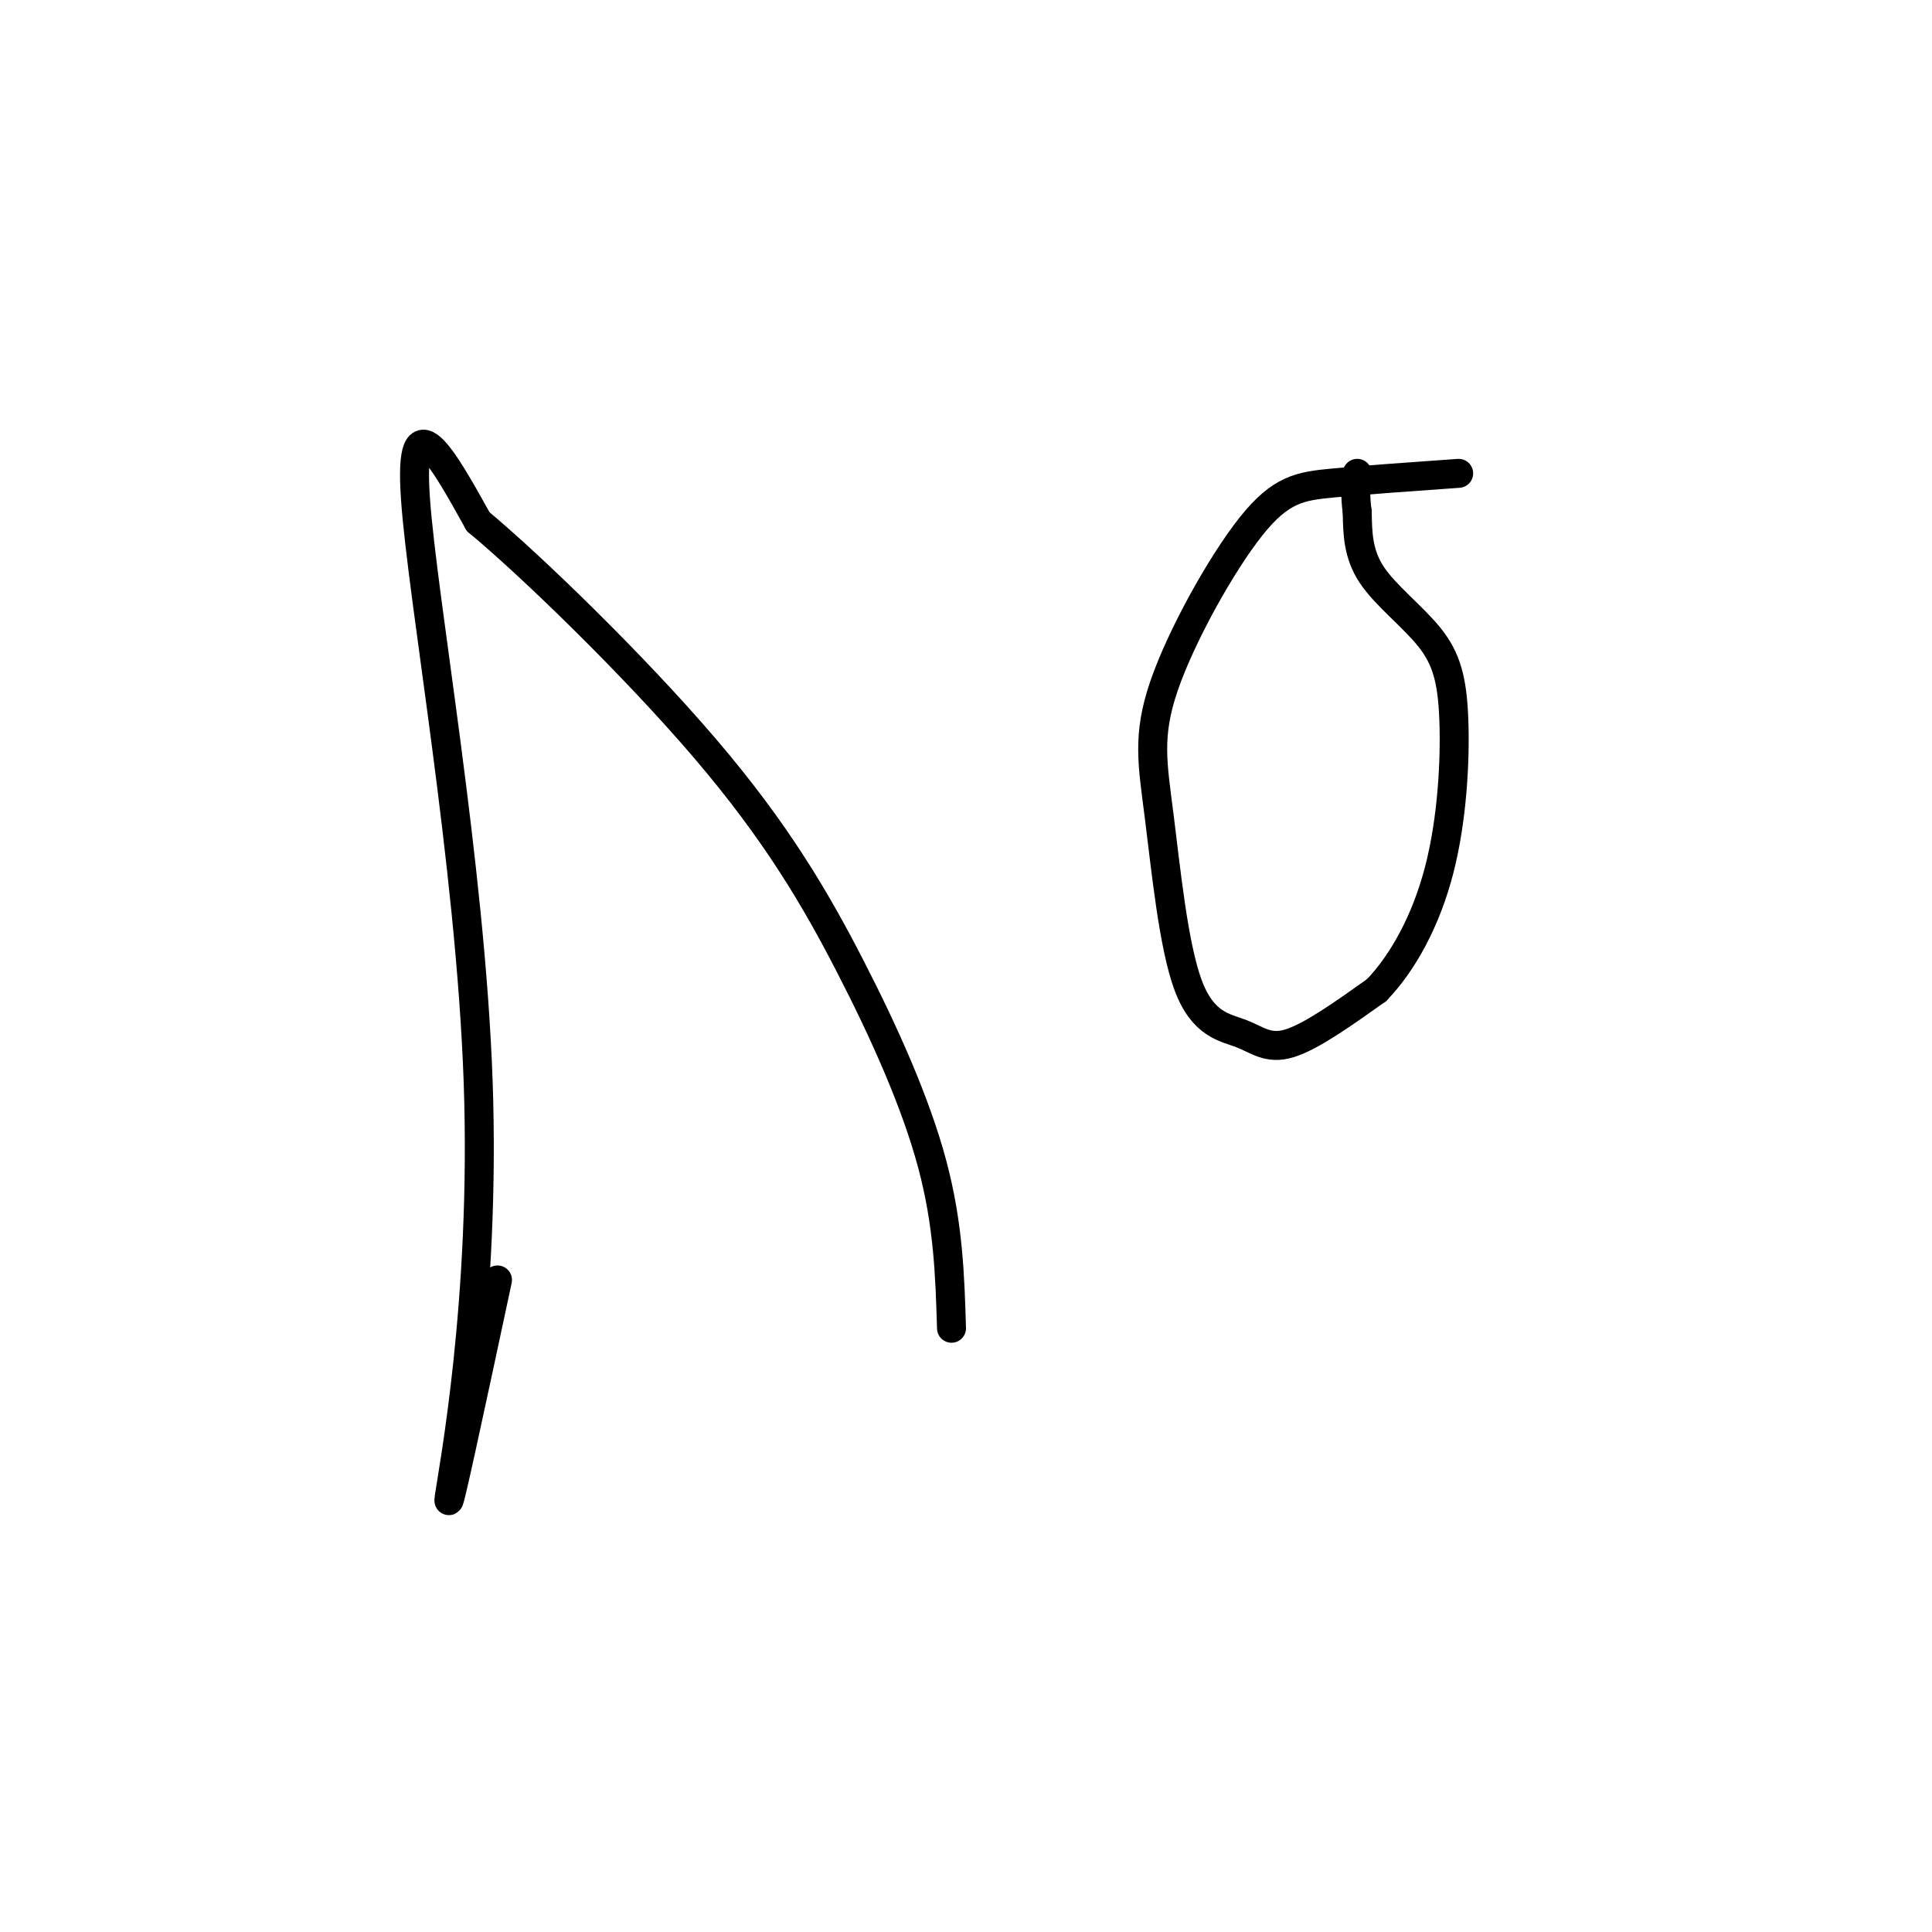 <svg viewBox='0 0 400 400' version='1.1' xmlns='http://www.w3.org/2000/svg' xmlns:xlink='http://www.w3.org/1999/xlink'><g fill='none' stroke='#000000' stroke-width='6' stroke-linecap='round' stroke-linejoin='round'><path d='M103,265c-5.369,25.113 -10.738,50.226 -10,45c0.738,-5.226 7.583,-40.792 6,-86c-1.583,-45.208 -11.595,-100.060 -13,-121c-1.405,-20.940 5.798,-7.970 13,5'/><path d='M99,108c11.096,9.236 32.335,29.826 47,47c14.665,17.174 22.756,30.931 30,45c7.244,14.069 13.641,28.448 17,41c3.359,12.552 3.679,23.276 4,34'/><path d='M302,98c-9.594,0.679 -19.188,1.358 -26,2c-6.812,0.642 -10.841,1.247 -17,9c-6.159,7.753 -14.447,22.653 -18,33c-3.553,10.347 -2.372,16.140 -1,27c1.372,10.860 2.935,26.787 6,35c3.065,8.213 7.633,8.711 11,10c3.367,1.289 5.533,3.368 10,2c4.467,-1.368 11.233,-6.184 18,-11'/><path d='M285,205c5.515,-5.715 10.301,-14.501 13,-25c2.699,-10.499 3.311,-22.711 3,-31c-0.311,-8.289 -1.545,-12.655 -5,-17c-3.455,-4.345 -9.130,-8.670 -12,-13c-2.870,-4.330 -2.935,-8.665 -3,-13'/><path d='M281,106c-0.500,-3.500 -0.250,-5.750 0,-8'/></g>
</svg>